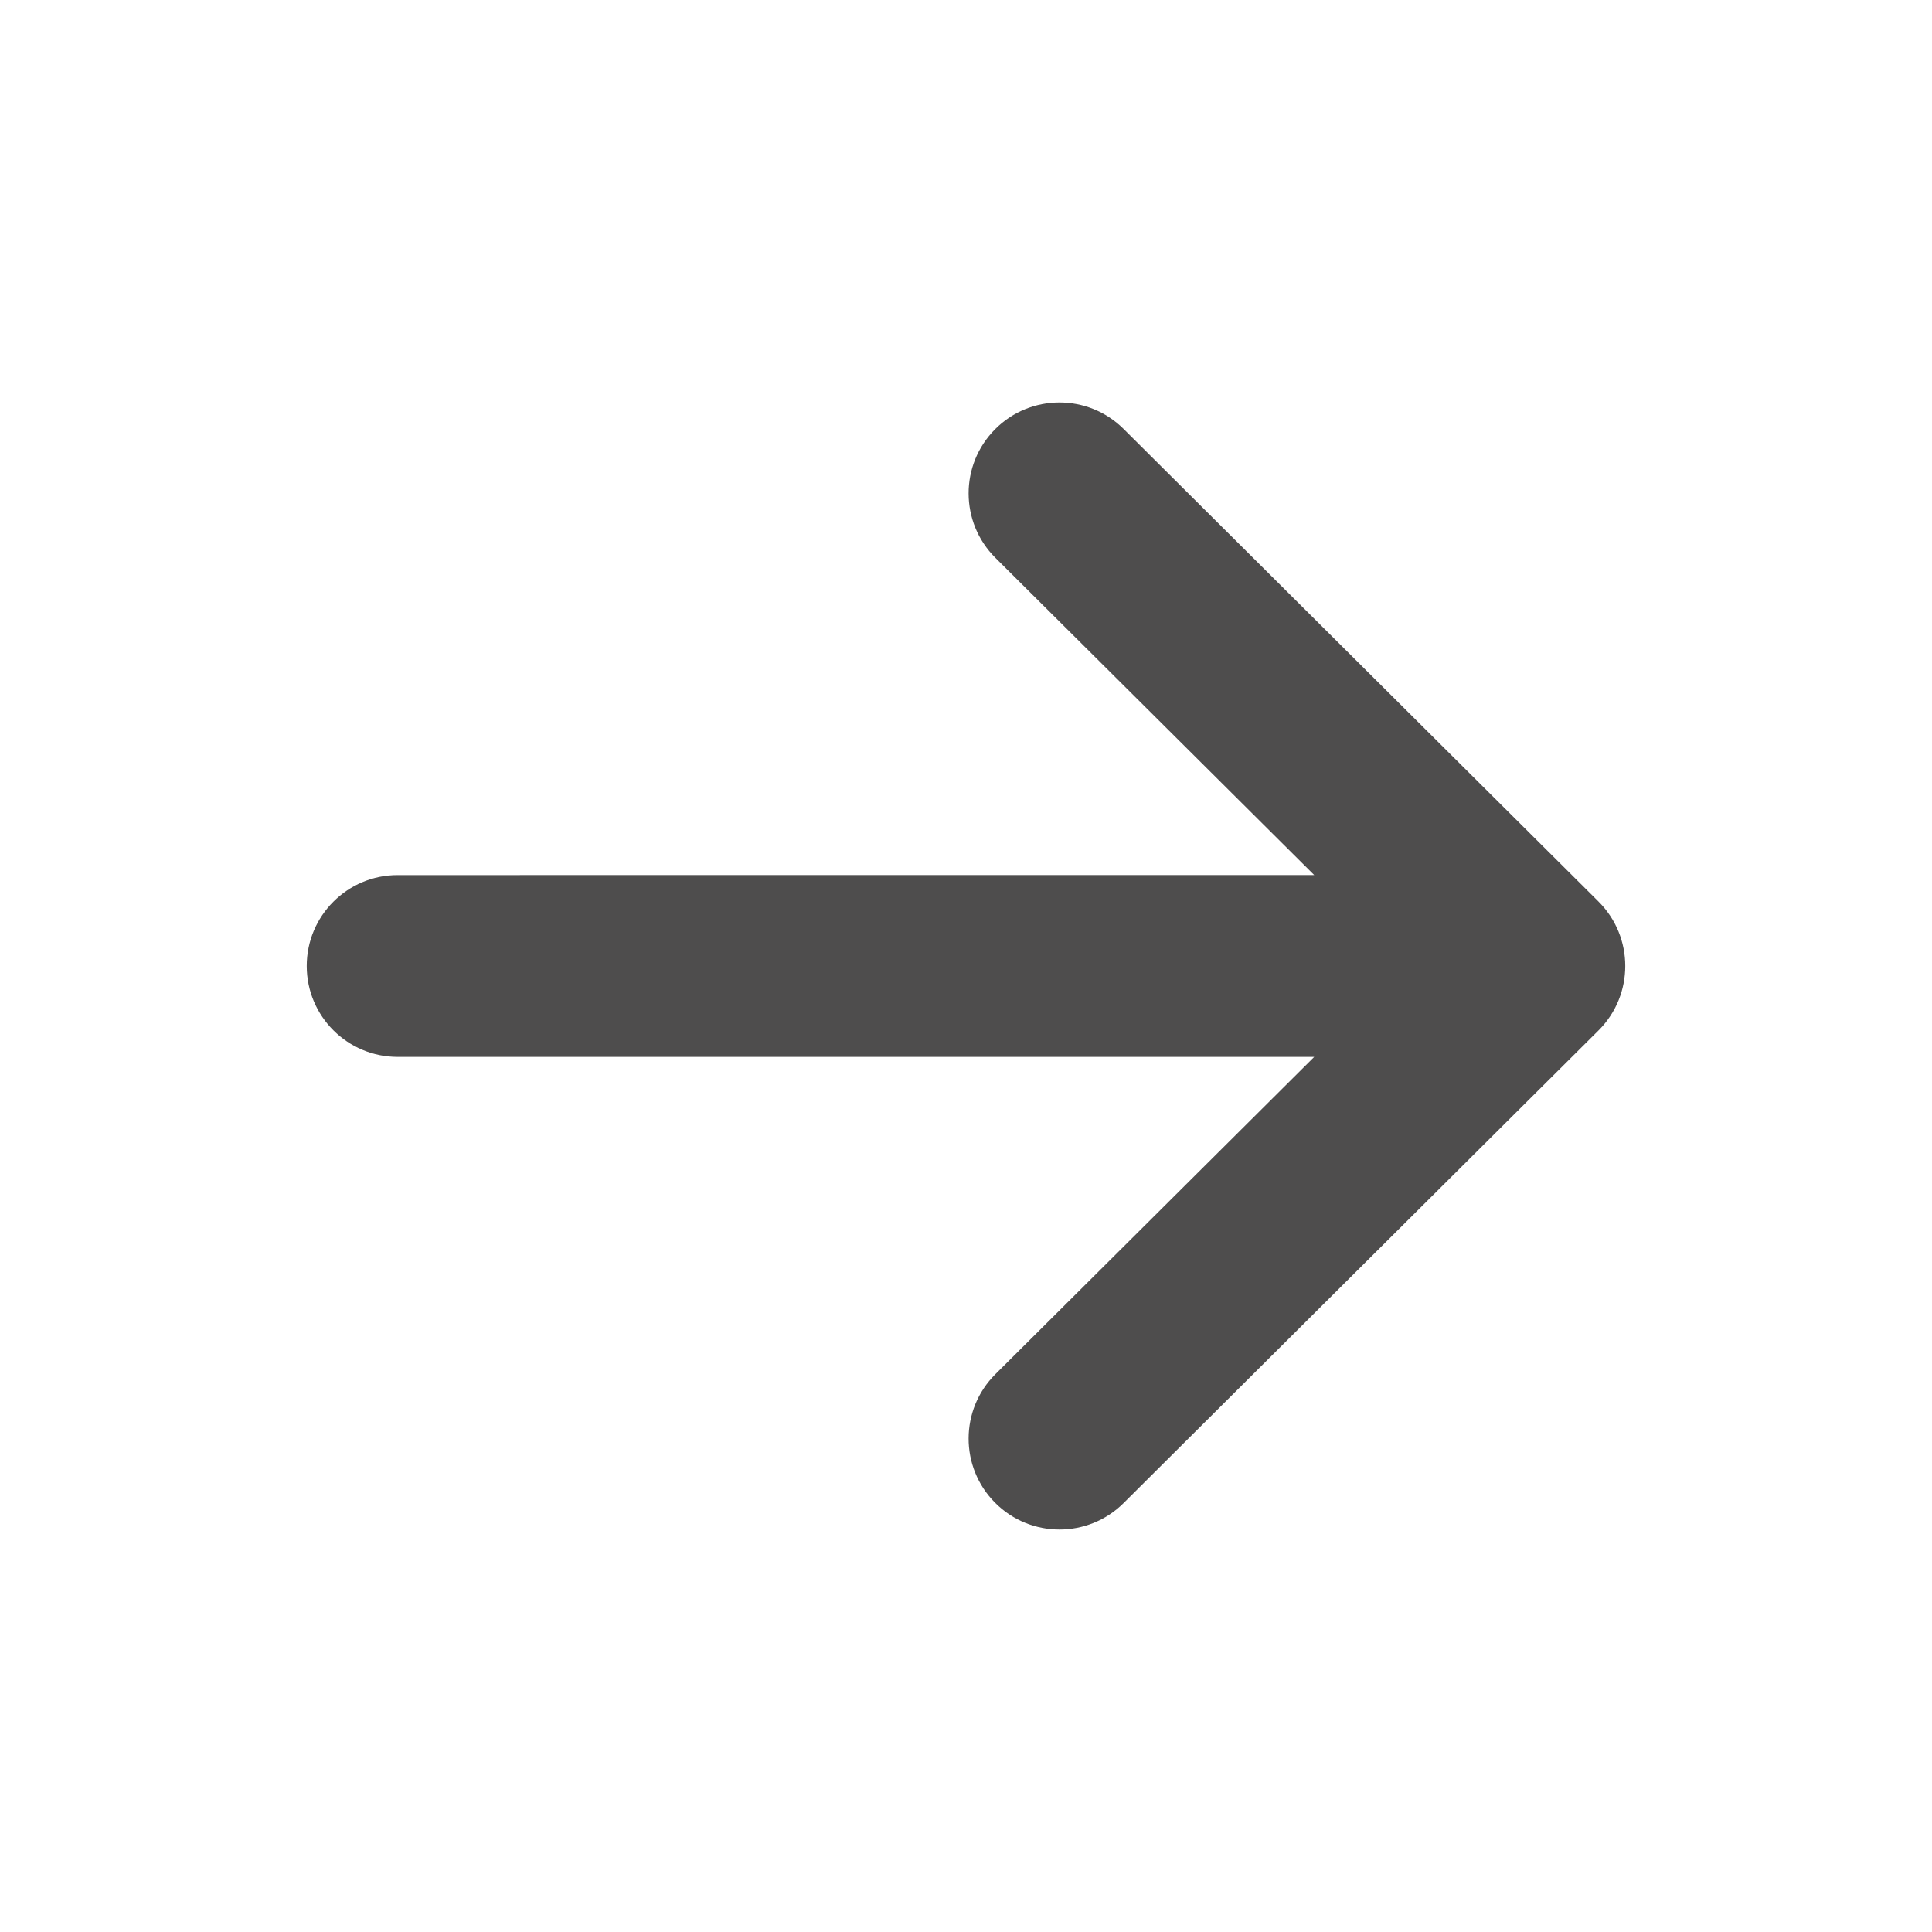<svg xmlns="http://www.w3.org/2000/svg" xmlns:xlink="http://www.w3.org/1999/xlink" id="Layer_1" x="0px" y="0px" width="150px" height="150px" viewBox="0 0 150 150" xml:space="preserve">
<g>
	<g>
		<path fill="#4E4D4D" d="M124.114,70.005c-0.002-0.002-0.003-0.006-0.006-0.008L87.236,33.304c-2.763-2.75-7.23-2.74-9.98,0.023    c-2.749,2.762-2.737,7.23,0.024,9.98l24.757,24.635H30.872c-3.897,0-7.057,3.16-7.057,7.057c0,3.899,3.159,7.057,7.057,7.057    h71.163L77.28,106.693c-2.762,2.75-2.772,7.217-0.024,9.979c2.75,2.764,7.22,2.773,9.98,0.025l36.872-36.695    c0.003-0.002,0.004-0.004,0.006-0.006C126.879,77.236,126.87,72.753,124.114,70.005z"></path>
	</g>
</g>
</svg>